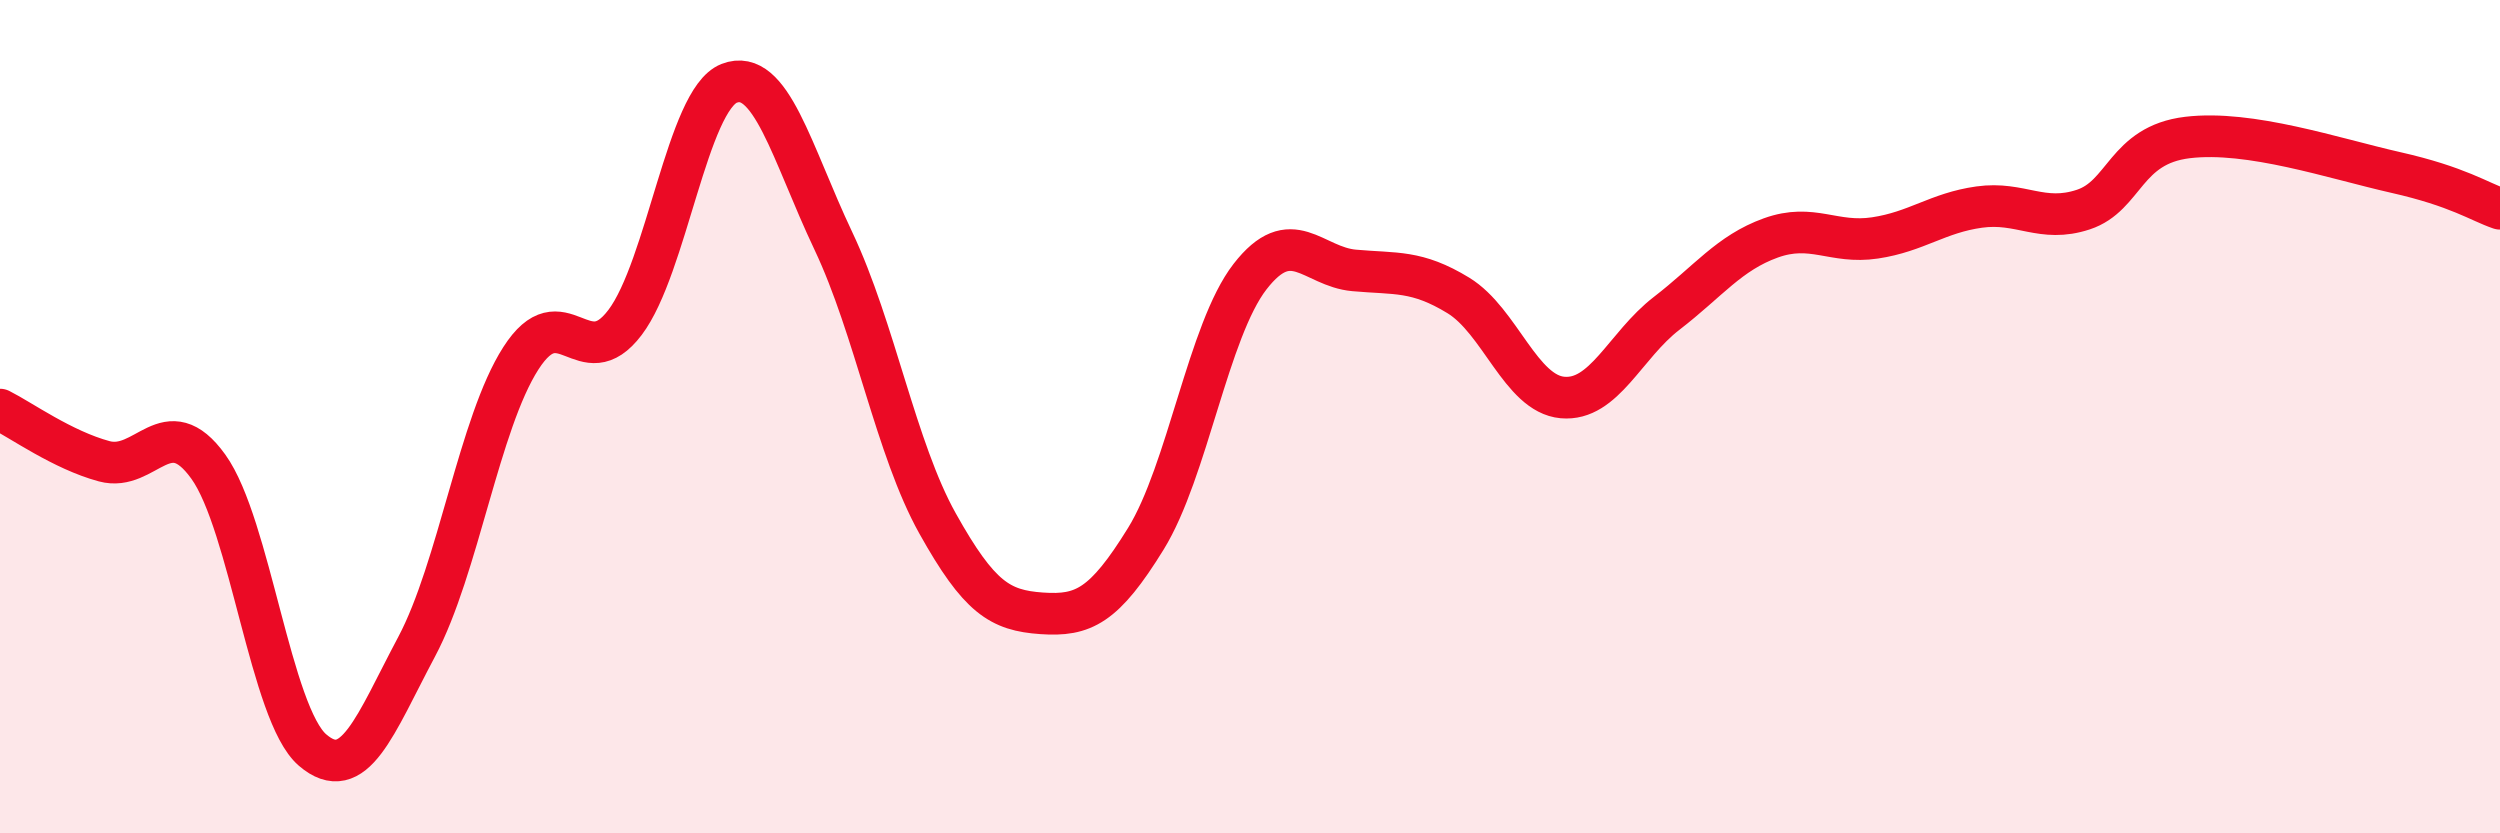 
    <svg width="60" height="20" viewBox="0 0 60 20" xmlns="http://www.w3.org/2000/svg">
      <path
        d="M 0,9.83 C 0.5,10.08 1.5,10.8 2.5,11.07 C 3.5,11.34 4,9.81 5,11.2 C 6,12.59 6.5,17.14 7.5,18 C 8.5,18.86 9,17.4 10,15.52 C 11,13.64 11.5,10.16 12.5,8.6 C 13.5,7.04 14,9.06 15,7.74 C 16,6.42 16.5,2.39 17.5,2 C 18.5,1.61 19,3.67 20,5.78 C 21,7.89 21.5,10.77 22.5,12.56 C 23.5,14.35 24,14.65 25,14.72 C 26,14.79 26.5,14.55 27.5,12.93 C 28.5,11.31 29,7.93 30,6.64 C 31,5.35 31.5,6.4 32.5,6.49 C 33.5,6.58 34,6.48 35,7.09 C 36,7.7 36.5,9.45 37.5,9.54 C 38.5,9.63 39,8.29 40,7.52 C 41,6.75 41.5,6.07 42.5,5.71 C 43.5,5.35 44,5.86 45,5.71 C 46,5.56 46.5,5.11 47.5,4.97 C 48.5,4.83 49,5.36 50,5.03 C 51,4.7 51,3.48 52.5,3.3 C 54,3.12 56,3.8 57.5,4.14 C 59,4.48 59.5,4.84 60,5.01L60 20L0 20Z"
        fill="#EB0A25"
        opacity="0.1"
        stroke-linecap="round"
        stroke-linejoin="round"
      />
      <path
        d="M 0,9.83 C 0.5,10.08 1.5,10.8 2.5,11.07 C 3.5,11.34 4,9.81 5,11.2 C 6,12.59 6.5,17.14 7.5,18 C 8.5,18.86 9,17.4 10,15.52 C 11,13.64 11.5,10.16 12.5,8.6 C 13.5,7.04 14,9.06 15,7.74 C 16,6.42 16.5,2.39 17.5,2 C 18.5,1.61 19,3.67 20,5.78 C 21,7.89 21.5,10.77 22.5,12.56 C 23.5,14.35 24,14.65 25,14.72 C 26,14.79 26.5,14.55 27.5,12.93 C 28.5,11.31 29,7.93 30,6.64 C 31,5.35 31.5,6.4 32.5,6.49 C 33.5,6.58 34,6.48 35,7.09 C 36,7.7 36.5,9.45 37.5,9.54 C 38.5,9.63 39,8.29 40,7.52 C 41,6.75 41.5,6.07 42.5,5.71 C 43.5,5.35 44,5.86 45,5.71 C 46,5.56 46.5,5.11 47.5,4.97 C 48.5,4.83 49,5.36 50,5.03 C 51,4.7 51,3.48 52.5,3.3 C 54,3.12 56,3.8 57.5,4.14 C 59,4.48 59.5,4.84 60,5.01"
        stroke="#EB0A25"
        stroke-width="1"
        fill="none"
        stroke-linecap="round"
        stroke-linejoin="round"
      />
    </svg>
  